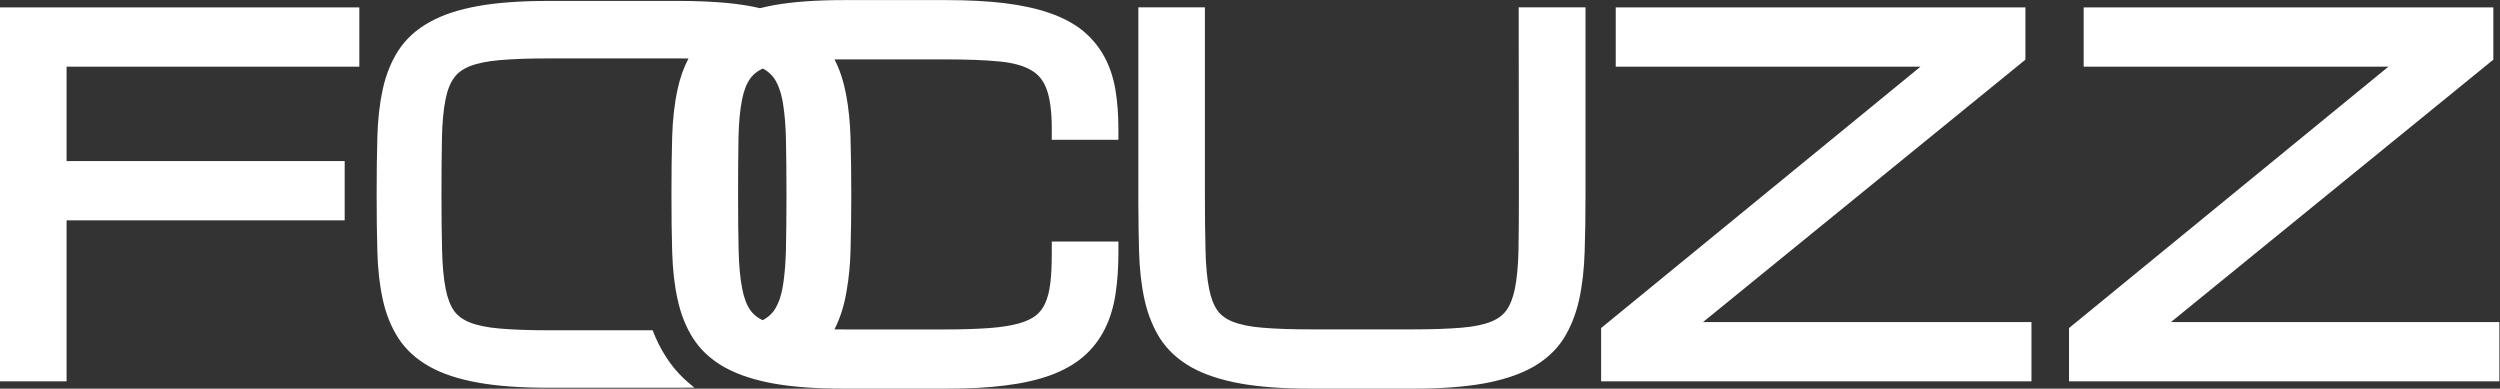 <?xml version="1.0" encoding="UTF-8" standalone="no"?>
<svg xmlns:dc="http://purl.org/dc/elements/1.1/" xmlns:cc="http://creativecommons.org/ns#" xmlns:rdf="http://www.w3.org/1999/02/22-rdf-syntax-ns#" xmlns:svg="http://www.w3.org/2000/svg" xmlns="http://www.w3.org/2000/svg" viewBox="0 0 477.715 74.267" height="74.267" width="477.715" xml:space="preserve" id="svg2" version="1.1">
  <rect x="0" y="0" width="477.715" height="74.267" fill="#333333" stroke="none"/>
  <defs id="defs6">
    <clipPath id="clipPath30">
      <path id="path28" d="M 0,55.7 H 358.286 V 0 H 0 Z"></path>
    </clipPath>
  </defs>
  <g transform="matrix(1.333,0,0,-1.333,0,74.267)" id="g10">
    <g transform="translate(289.976,46.864)" id="g12">
      <path id="path14" style="fill:#ffffff;fill-opacity:1;fill-rule:nonzero;stroke:none" d="m 0,0 0.369,0.3 v 7.492 h -58.727 v -8.496 h 43.691 l -45.79,-37.47 v -7.64 H 1.234 v 8.495 h -47.083 z"></path>
    </g>
    <g transform="translate(298.693,54.655)" id="g16">
      <path id="path18" style="fill:#ffffff;fill-opacity:1;fill-rule:nonzero;stroke:none" d="m 0,0 v -8.495 h 43.691 l -45.79,-37.47 v -7.641 h 61.692 v 8.496 H 12.51 l 45.849,37.319 0.369,0.299 V 0 Z"></path>
    </g>
    <g transform="translate(0,54.655)" id="g20">
      <path id="path22" style="fill:#ffffff;fill-opacity:1;fill-rule:nonzero;stroke:none" d="m 0,0 v -53.606 h 9.544 v 23.081 H 49.41 v 8.495 H 9.544 V -8.495 H 51.508 V 0 Z"></path>
    </g>
    <g id="g24">
      <g clip-path="url(#clipPath30)" id="g26">
        <g transform="translate(112.663,19.78)" id="g32">
          <path id="path34" style="fill:#ffffff;fill-opacity:1;fill-rule:nonzero;stroke:none" d="m 0,0 c -0.05,-1.64 -0.16,-3.11 -0.33,-4.36 -0.05,-0.39 -0.11,-0.76 -0.18,-1.11 -0.22,-1.13 -0.55,-2.05 -0.99,-2.79 -0.07,-0.13 -0.15,-0.25 -0.23,-0.36 -0.39,-0.53 -0.93,-0.99 -1.6,-1.35 -0.22,0.11 -0.42,0.22 -0.62,0.35 -0.46,0.29 -0.84,0.65 -1.13,1.06 -0.54,0.75 -0.94,1.8 -1.19,3.12 -0.29,1.45 -0.46,3.28 -0.51,5.44 -0.05,2.04 -0.08,4.61 -0.08,8.07 0,3.13 0.02,5.85 0.06,8.09 0.04,2.14 0.21,3.97 0.5,5.44 0.25,1.31 0.65,2.34 1.19,3.09 0.3,0.41 0.69,0.78 1.18,1.09 0.19,0.13 0.41,0.22 0.63,0.33 0.66,-0.36 1.18,-0.81 1.57,-1.34 0.08,-0.13 0.17,-0.27 0.25,-0.39 0.41,-0.7 0.74,-1.63 0.97,-2.76 0.04,-0.23 0.08,-0.47 0.12,-0.72 C -0.18,19.56 -0.05,17.97 0,16.16 0.05,13.77 0.08,11.05 0.08,8.08 0.08,5.1 0.05,2.38 0,0 m 47.66,15.89 v 1.62 c 0,1.97 -0.14,3.82 -0.42,5.52 -0.29,1.74 -0.82,3.34 -1.57,4.73 -0.77,1.44 -1.81,2.69 -3.06,3.73 -1.26,1.03 -2.85,1.89 -4.73,2.55 -1.81,0.64 -3.98,1.12 -6.44,1.43 -2.44,0.3 -5.28,0.45 -8.45,0.45 H 8.26 c -3.9,0 -7.27,-0.24 -10,-0.73 -0.69,-0.13 -1.35,-0.27 -1.99,-0.43 -0.48,0.11 -0.96,0.22 -1.47,0.31 -1.39,0.25 -2.9,0.43 -4.48,0.54 -1.23,0.09 -2.59,0.15 -4.06,0.18 -0.46,0.01 -0.94,0.01 -1.43,0.01 h -18.95 c -3.91,0 -7.27,-0.24 -9.99,-0.73 -2.8,-0.5 -5.15,-1.27 -6.96,-2.3 -1.91,-1.05 -3.42,-2.43 -4.49,-4.08 -1.03,-1.6 -1.79,-3.48 -2.24,-5.58 -0.45,-2.06 -0.71,-4.37 -0.77,-6.86 -0.07,-2.33 -0.1,-5.08 -0.1,-8.17 0,-3.14 0.03,-5.82 0.1,-8.17 0.06,-2.5 0.32,-4.81 0.77,-6.87 0.45,-2.1 1.21,-3.98 2.24,-5.58 1.07,-1.65 2.58,-3.03 4.48,-4.08 1.82,-1.03 4.17,-1.8 6.98,-2.3 2.71,-0.49 6.07,-0.73 9.98,-0.73 h 18.95 c 0.7,0 1.39,0.01 2.06,0.02 -1.07,0.82 -2.02,1.72 -2.84,2.7 -0.44,0.53 -0.84,1.07 -1.21,1.65 -0.77,1.19 -1.42,2.48 -1.95,3.87 h -15.01 c -2.67,0 -5.01,0.08 -6.94,0.25 -1.77,0.15 -3.22,0.45 -4.3,0.89 -0.97,0.39 -1.72,0.95 -2.21,1.64 -0.54,0.76 -0.95,1.83 -1.21,3.16 -0.29,1.48 -0.46,3.31 -0.51,5.47 -0.06,2.24 -0.09,4.96 -0.09,8.08 0,2.78 0.02,5.5 0.07,8.08 0.04,2.14 0.21,3.97 0.5,5.46 0.26,1.34 0.67,2.4 1.23,3.15 0.49,0.7 1.24,1.25 2.21,1.65 1.1,0.44 2.55,0.74 4.3,0.89 1.94,0.17 4.28,0.25 6.95,0.25 h 18.95 c 0.41,0 0.8,-0.01 1.2,-0.01 -0.69,-1.32 -1.22,-2.8 -1.56,-4.41 -0.44,-2 -0.71,-4.31 -0.78,-6.89 -0.07,-2.36 -0.1,-5.03 -0.1,-8.18 0,-3.15 0.03,-5.82 0.1,-8.18 0.08,-2.6 0.33,-4.86 0.78,-6.88 0.46,-2.13 1.22,-4.02 2.25,-5.62 0.25,-0.39 0.53,-0.76 0.84,-1.13 0.96,-1.16 2.2,-2.17 3.69,-3 1.01,-0.56 2.17,-1.05 3.45,-1.45 1.08,-0.34 2.28,-0.63 3.56,-0.86 2.69,-0.48 6.06,-0.73 10,-0.73 h 14.73 c 3.29,0 6.06,0.15 8.45,0.46 2.45,0.3 4.63,0.79 6.47,1.46 1.88,0.69 3.47,1.59 4.73,2.67 1.27,1.1 2.3,2.42 3.05,3.92 0.74,1.46 1.26,3.15 1.55,5.01 0.28,1.82 0.42,3.82 0.42,5.94 v 1.63 h -9.55 v -1.63 c 0,-1.75 -0.07,-3.18 -0.2,-4.28 l -0.02,-0.1 c -0.13,-1.13 -0.38,-2.09 -0.74,-2.87 -0.3,-0.68 -0.75,-1.26 -1.3,-1.71 -0.6,-0.47 -1.43,-0.86 -2.46,-1.15 -1.12,-0.31 -2.54,-0.54 -4.19,-0.66 -1.78,-0.13 -3.87,-0.2 -6.21,-0.2 H 8.26 c -0.45,0 -0.88,0.01 -1.3,0.01 0.27,0.53 0.51,1.08 0.72,1.64 0.33,0.85 0.59,1.75 0.79,2.68 0.09,0.42 0.18,0.86 0.25,1.31 0.29,1.69 0.48,3.55 0.54,5.55 0.07,2.57 0.11,5.32 0.11,8.18 0,2.85 -0.04,5.6 -0.11,8.17 -0.07,2.2 -0.28,4.24 -0.62,6.06 -0.06,0.27 -0.11,0.54 -0.17,0.8 C 8.28,24 8.02,24.89 7.7,25.76 7.48,26.34 7.23,26.89 6.97,27.42 h 16.02 c 3.04,0 5.65,-0.1 7.75,-0.31 1.88,-0.19 3.39,-0.62 4.49,-1.28 1.01,-0.61 1.68,-1.45 2.13,-2.66 0.5,-1.33 0.75,-3.24 0.75,-5.66 v -1.62 z"></path>
        </g>
        <g transform="translate(227.283,54.66)" id="g36">
          <path id="path38" style="fill:#ffffff;fill-opacity:1;fill-rule:nonzero;stroke:none" d="m 0,0 v -26.81 c 0,-3.01 -0.04,-5.76 -0.12,-8.18 -0.08,-2.54 -0.34,-4.86 -0.79,-6.89 -0.47,-2.12 -1.22,-4 -2.23,-5.6 -1.06,-1.67 -2.58,-3.06 -4.51,-4.14 -1.86,-1.03 -4.22,-1.81 -7.02,-2.31 -2.72,-0.48 -6.08,-0.73 -10,-0.73 h -14.76 c -3.92,0 -7.28,0.25 -10,0.73 -2.8,0.5 -5.16,1.28 -7.02,2.31 -1.93,1.08 -3.45,2.47 -4.52,4.13 -0.47,0.74 -0.89,1.53 -1.24,2.39 -0.43,1 -0.76,2.08 -1.01,3.22 -0.45,2.04 -0.71,4.36 -0.78,6.9 -0.06,2.11 -0.09,4.47 -0.1,7.04 V 0 h 9.54 v -26.81 c 0,-3.13 0.03,-5.84 0.09,-8.07 0.05,-2.17 0.22,-4 0.51,-5.45 0.26,-1.32 0.66,-2.36 1.19,-3.11 0.48,-0.68 1.2,-1.21 2.15,-1.6 1.09,-0.44 2.52,-0.74 4.27,-0.88 1.85,-0.16 4.18,-0.24 6.92,-0.24 h 14.76 c 2.71,0 5.04,0.08 6.91,0.24 1.75,0.14 3.18,0.44 4.26,0.88 0.94,0.38 1.67,0.93 2.16,1.61 0.54,0.75 0.95,1.8 1.22,3.11 0.29,1.45 0.46,3.27 0.51,5.43 0.04,2.23 0.06,4.95 0.06,8.08 L -9.58,0 Z"></path>
        </g>
      </g>
    </g>
  </g>
</svg>
